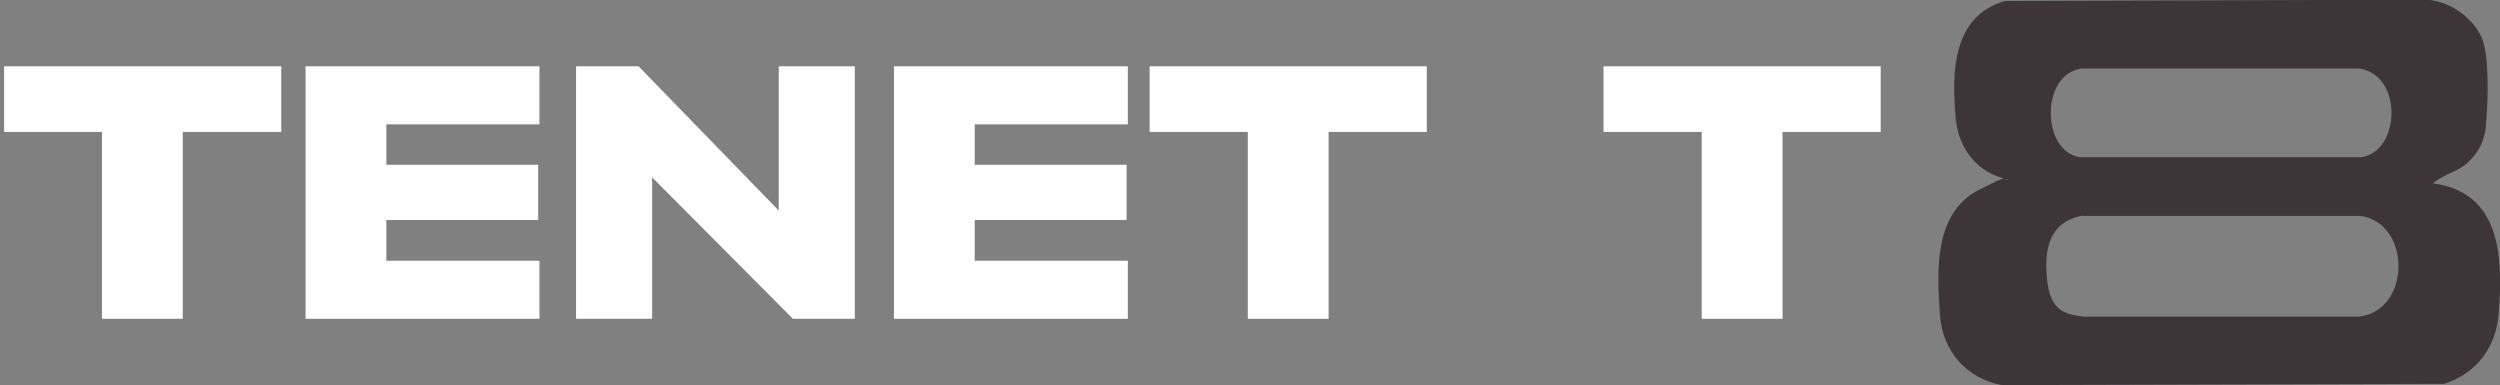 <?xml version="1.0" encoding="UTF-8"?> <svg xmlns="http://www.w3.org/2000/svg" version="1.1" viewBox="0 0 792 122"><rect x="0" y="0" width="792" height="122" fill="#808080" stroke="none"/><defs><style> .st0 { fill: #fff; } .st1 { fill: #3e3539; } </style></defs><g id="name"><path class="st0" d="M89,41.8h-31.1v59.2h-25.6v-59.2H1.3v-20.8h87.8v20.8Z"></path><path class="st0" d="M170.9,101h-74.1V21h74.1v18.4h-48.5v12.8h48.1v17.5h-48.1v12.9h48.5v18.4Z"></path><path class="st0" d="M202.3,21l44.4,45.7V21h24.1v80h-19.6l-44.6-44.8v44.8h-24.1V21h19.8Z"></path><path class="st0" d="M357.3,101h-74.1V21h74.1v18.4h-48.5v12.8h48.1v17.5h-48.1v12.9h48.5v18.4Z"></path><path class="st0" d="M452,41.8h-31.1v59.2h-25.6v-59.2h-31.1v-20.8h87.8v20.8Z"></path><path class="st0" d="M595.8,41.8h-31.1v59.2h-25.6v-59.2h-31.1v-20.8h87.8v20.8Z"></path></g><g id="number"><path id="_x38_" class="st1" d="M770.9,58.1c21.4,2.9,22.1,23.5,20.7,41.1-.8,10.8-7,19.1-17.3,22.4l-140.2.4c-11.1-2.2-18.6-10.6-19.5-22-1-14-2.1-32.5,12.4-39.9s6.3-1.5,9.1-3.3c-9.5-1.8-15.6-9.6-16.5-19.1-1.4-14.6-1.1-32.8,15.7-37.4l133.6-.4c7.9.5,16.6,7,18.2,14.9s.9,20.2.4,25.4-2.9,8.6-5.5,11.1c-3.3,3.2-7.8,3.8-11.1,6.7ZM659,21.8c-12.5,2.1-12.3,26.1-.1,28h89.2c12.4-1.9,13.3-26.1-.8-28.1h-88.2ZM659.9,68.3c-10.7,1.9-12.4,10.5-11.4,20.2s5.2,11,11.4,11.8h87.4c16.4-1.8,16.8-29.2.7-31.9h-88.1Z"></path></g></svg> 